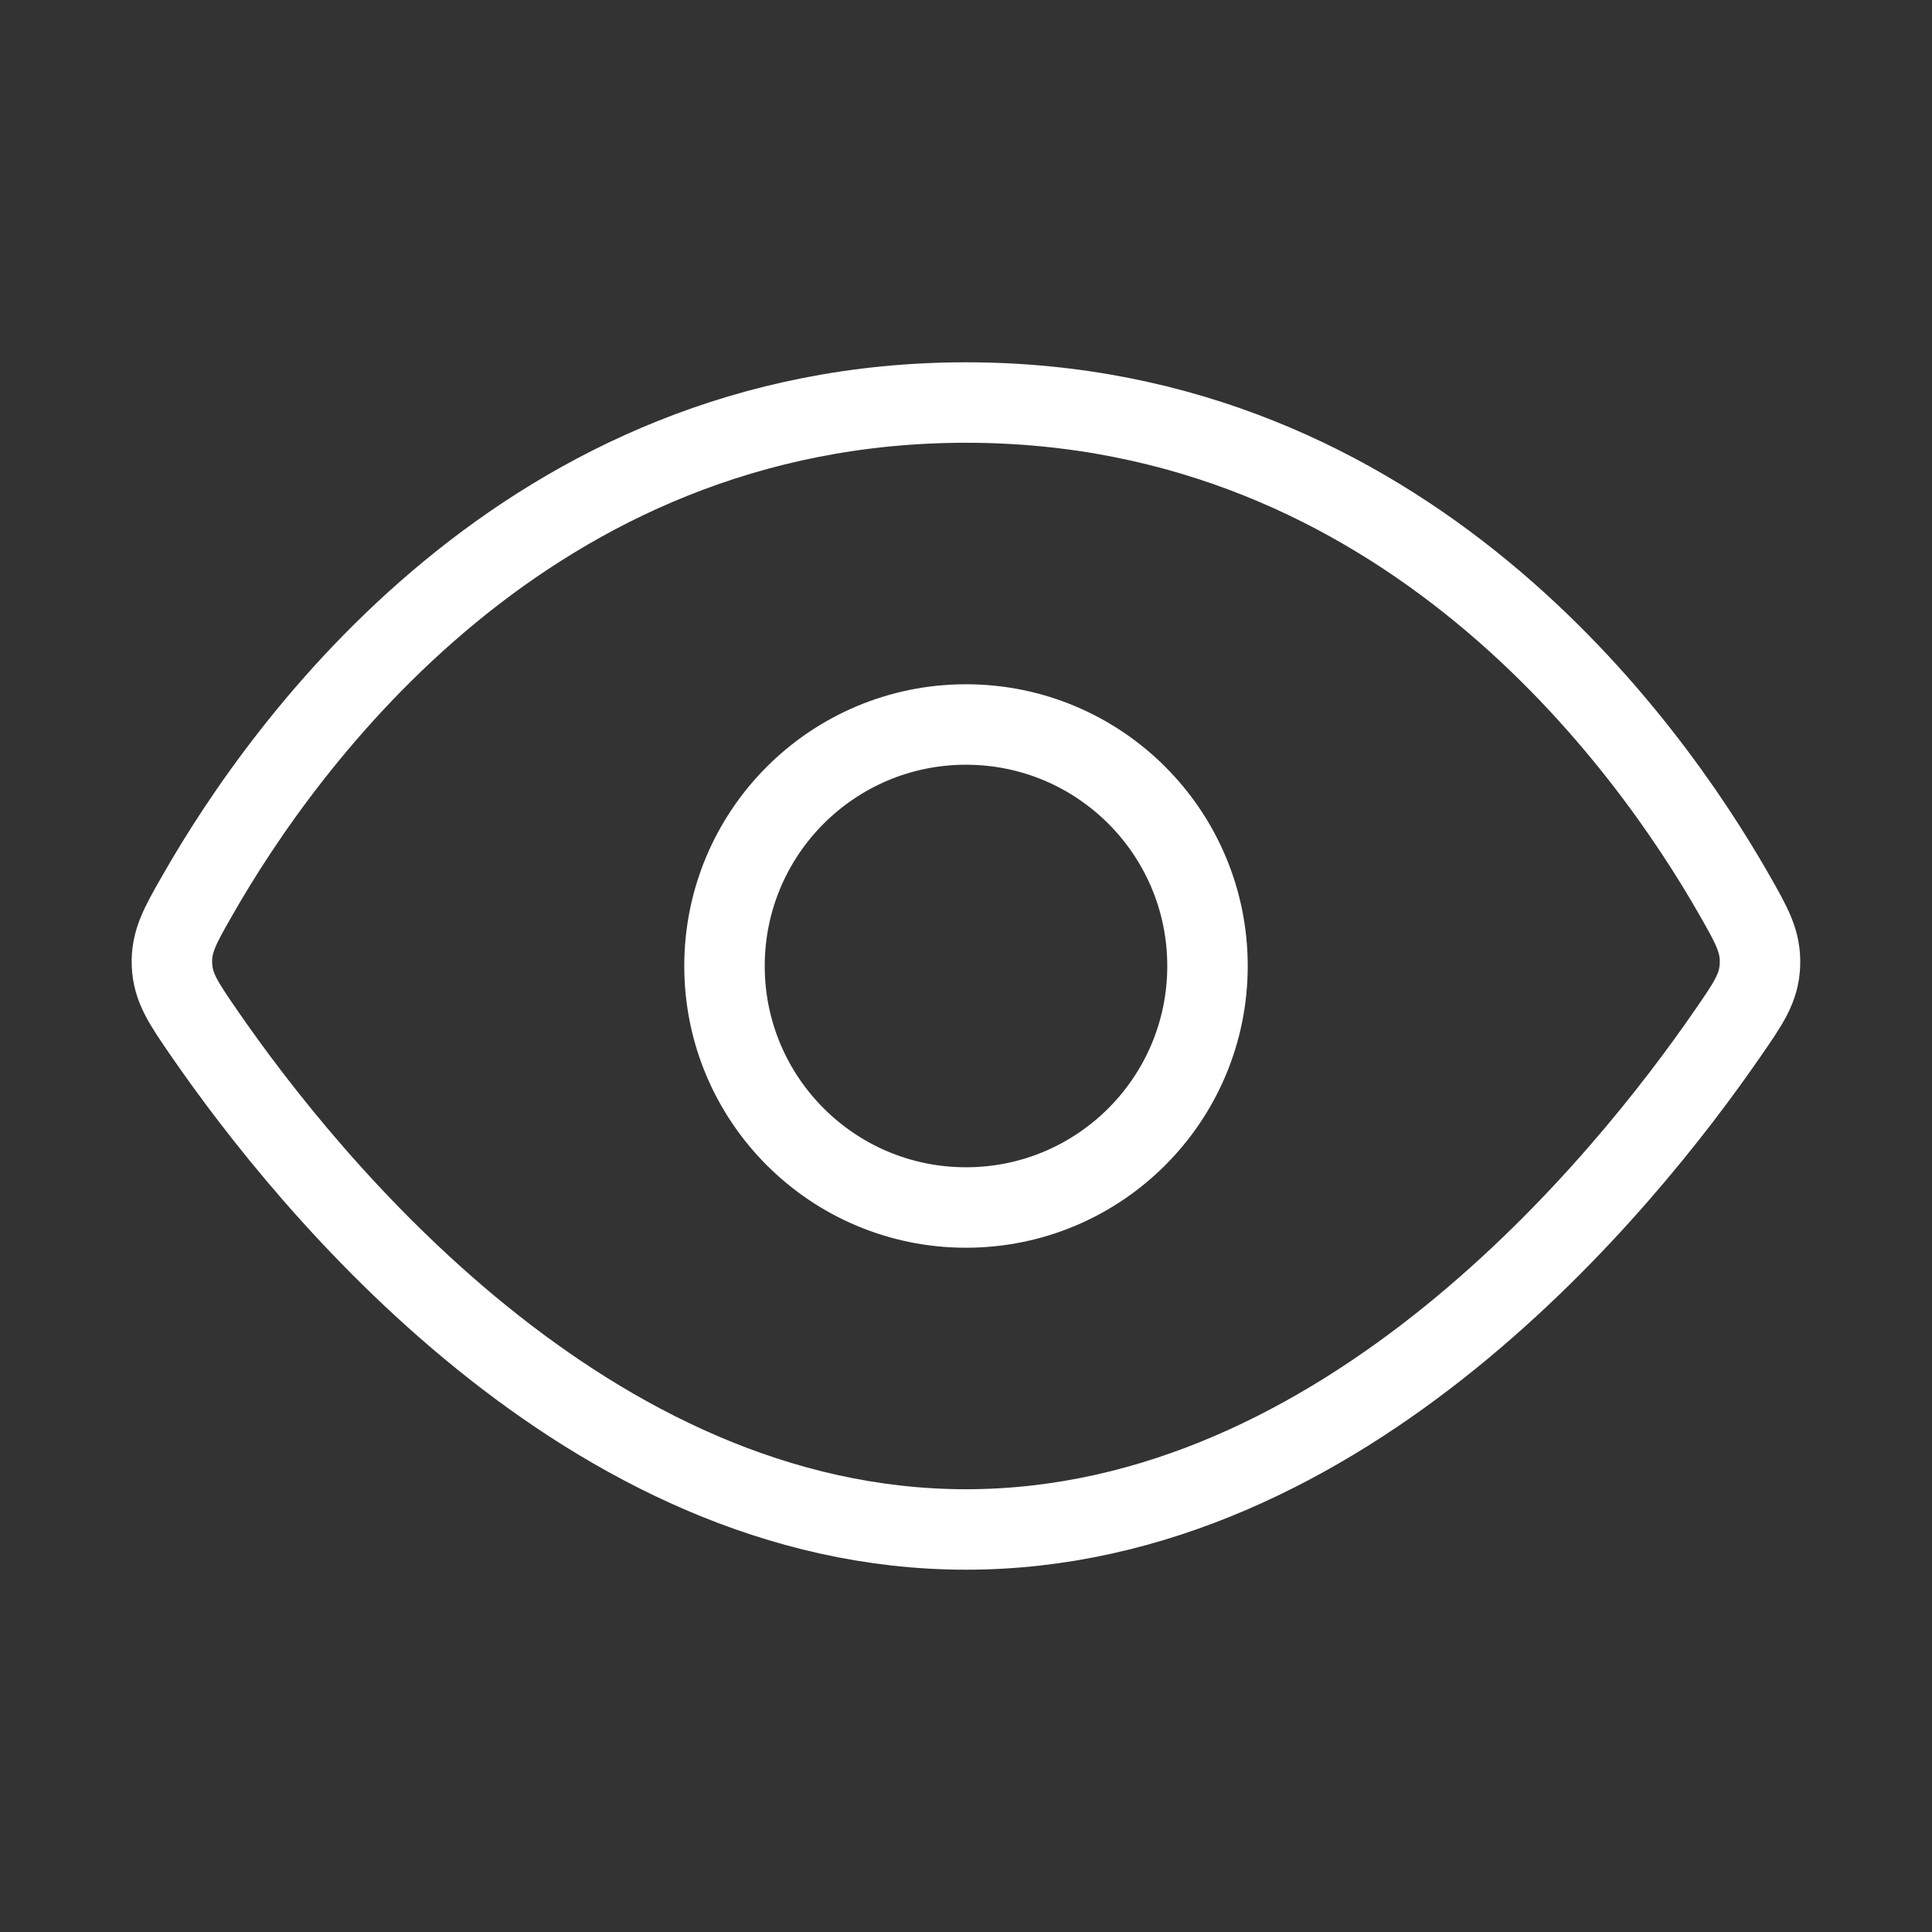 <svg width="20" height="20" viewBox="0 0 20 20" fill="none" xmlns="http://www.w3.org/2000/svg">
<rect x="0" y="0" width="20" height="20" fill="#333333" stroke="none"/>
<path d="M10 4.167C5.463 4.167 2.942 7.695 2.047 9.263C1.862 9.585 1.771 9.747 1.78 9.987C1.791 10.227 1.899 10.383 2.115 10.697C3.182 12.245 6.078 15.833 10 15.833C13.922 15.833 16.818 12.245 17.885 10.697C18.102 10.383 18.21 10.227 18.219 9.987C18.228 9.747 18.137 9.585 17.953 9.263C17.058 7.695 14.537 4.167 10 4.167Z" stroke="white" stroke-width="0.833"/>
<path d="M10 12.5C11.381 12.5 12.5 11.381 12.5 10C12.5 8.619 11.381 7.5 10 7.5C8.619 7.5 7.5 8.619 7.5 10C7.5 11.381 8.619 12.5 10 12.5Z" stroke="white" stroke-width="0.833"/>
</svg>
